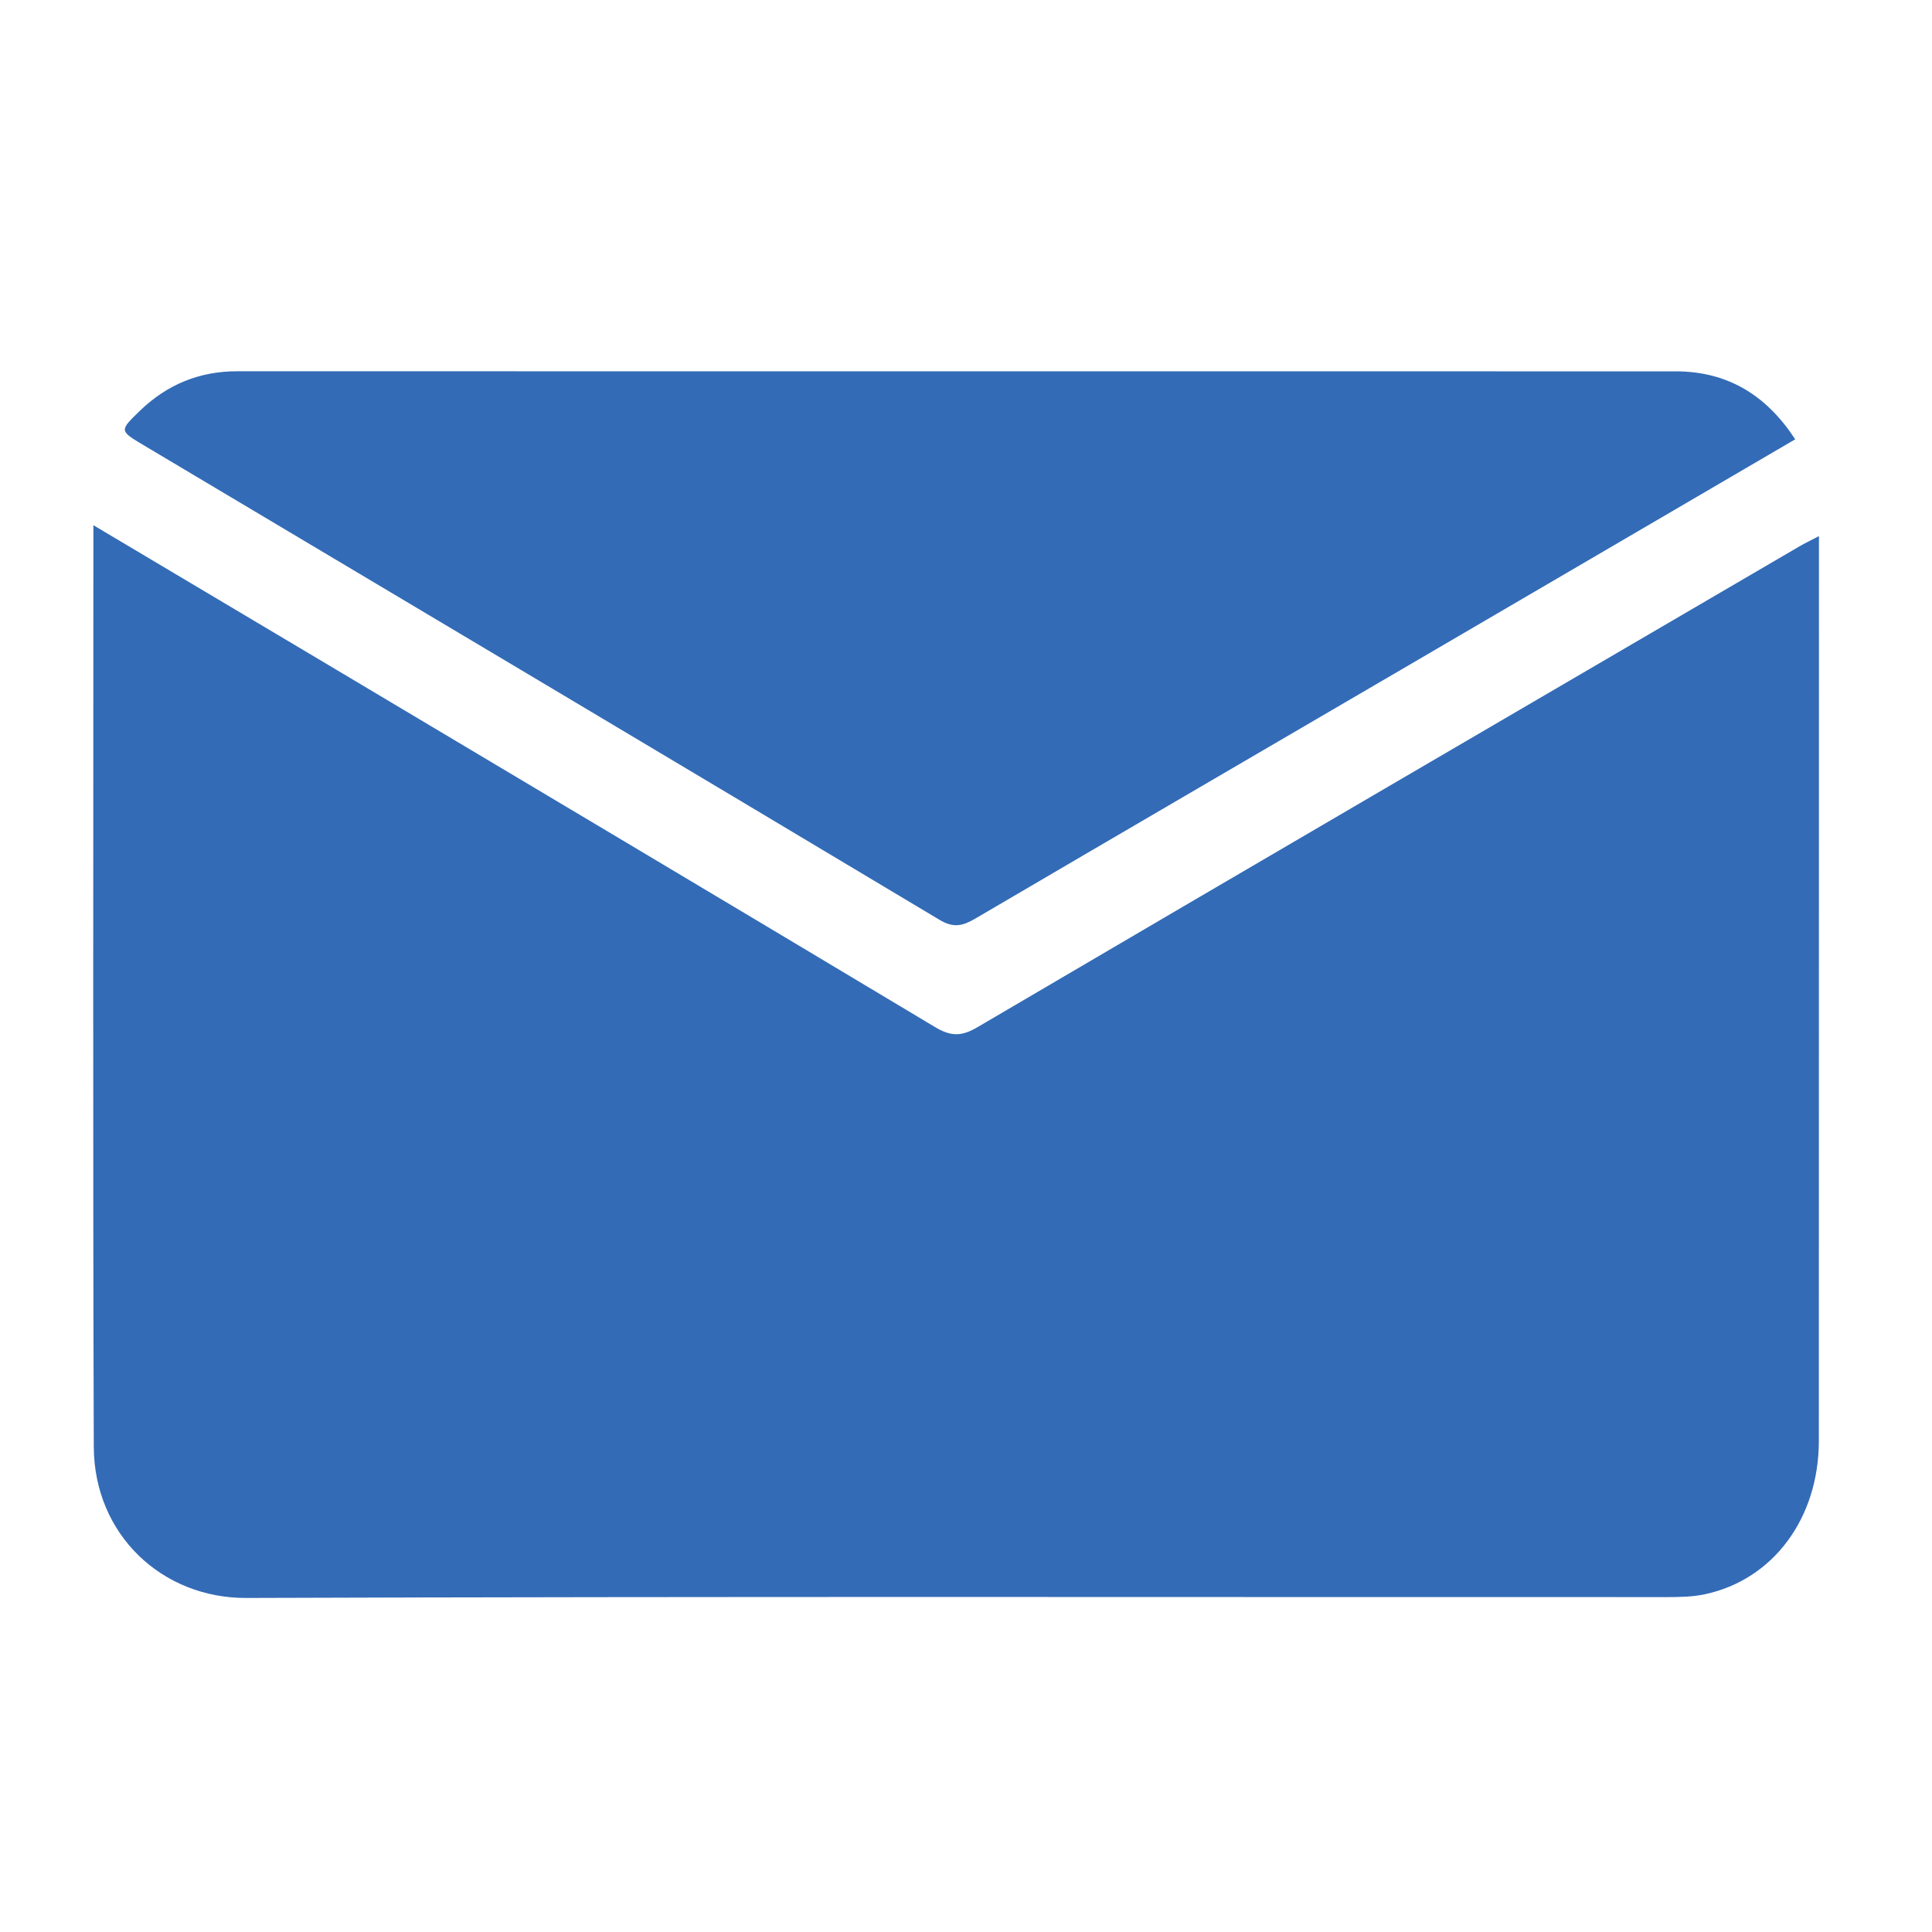 <?xml version="1.0" encoding="utf-8"?>
<!-- Generator: Adobe Illustrator 16.0.2, SVG Export Plug-In . SVG Version: 6.00 Build 0)  -->
<!DOCTYPE svg PUBLIC "-//W3C//DTD SVG 1.1//EN" "http://www.w3.org/Graphics/SVG/1.1/DTD/svg11.dtd">
<svg version="1.1" id="Layer_1" xmlns="http://www.w3.org/2000/svg" xmlns:xlink="http://www.w3.org/1999/xlink" x="0px" y="0px"
	 width="70px" height="70px" viewBox="0 0 70 70" enable-background="new 0 0 70 70" xml:space="preserve">
<g>
	<path display="none" fill="#336BB6" d="M34.971,76.838c-13.728,0-27.456-0.005-41.184,0.018c-0.585,0-0.7-0.113-0.7-0.698
		c0.019-27.455,0.019-54.911,0-82.367c0-0.585,0.114-0.7,0.7-0.7c27.456,0.019,54.912,0.019,82.367,0c0.584,0,0.699,0.114,0.699,0.7
		c-0.021,27.456-0.021,54.912,0,82.367c0,0.585-0.113,0.698-0.699,0.698C62.427,76.833,48.699,76.838,34.971,76.838z M3.384,19.029
		c0,11.24-0.022,22.314,0.014,33.389c0.011,3.189,2.483,5.49,5.521,5.479c17.167-0.062,34.334-0.025,51.502-0.03
		c0.452,0,0.917-0.009,1.354-0.103c2.475-0.533,4.123-2.758,4.125-5.553c0.004-10.648,0.002-21.295,0.004-31.943
		c0-0.242,0-0.484,0-0.842c-0.318,0.166-0.516,0.259-0.704,0.369c-9.937,5.804-19.876,11.603-29.798,17.432
		c-0.581,0.34-0.968,0.32-1.525-0.014c-7.433-4.456-14.88-8.887-22.325-13.324C8.874,22.292,6.193,20.7,3.384,19.029z
		 M65.044,15.917c-1.037-1.588-2.435-2.462-4.331-2.463c-17.37-0.001-34.74,0-52.109-0.003c-1.382,0-2.552,0.485-3.537,1.438
		c-0.739,0.715-0.737,0.718,0.127,1.233c9.621,5.73,19.246,11.455,28.854,17.207c0.512,0.307,0.847,0.214,1.293-0.047
		c5.418-3.177,10.845-6.341,16.269-9.51C56.073,21.164,60.537,18.553,65.044,15.917z"/>
	<path fill="#336BB6" d="M3.384,19.029c2.809,1.67,5.49,3.263,8.168,4.859c7.445,4.437,14.892,8.869,22.325,13.324
		c0.557,0.334,0.944,0.354,1.525,0.013C45.324,31.397,55.264,25.6,65.2,19.794c0.188-0.11,0.386-0.203,0.704-0.369
		c0,0.358,0,0.601,0,0.842c-0.002,10.648,0,21.295-0.004,31.943c-0.002,2.795-1.65,5.021-4.125,5.552
		c-0.438,0.094-0.902,0.104-1.354,0.104c-17.168,0.005-34.335-0.028-51.502,0.031c-3.038,0.013-5.51-2.289-5.521-5.479
		C3.362,41.344,3.384,30.269,3.384,19.029z"/>
	<path fill="#336BB6" d="M65.044,15.917c-4.507,2.635-8.971,5.246-13.437,7.855c-5.422,3.169-10.852,6.333-16.27,9.51
		c-0.446,0.262-0.781,0.354-1.293,0.047c-9.608-5.752-19.233-11.477-28.854-17.207c-0.864-0.515-0.866-0.518-0.127-1.233
		c0.985-0.954,2.155-1.439,3.537-1.438c17.37,0.004,34.739,0.002,52.109,0.003C62.609,13.455,64.007,14.33,65.044,15.917z"/>
</g>
</svg>
